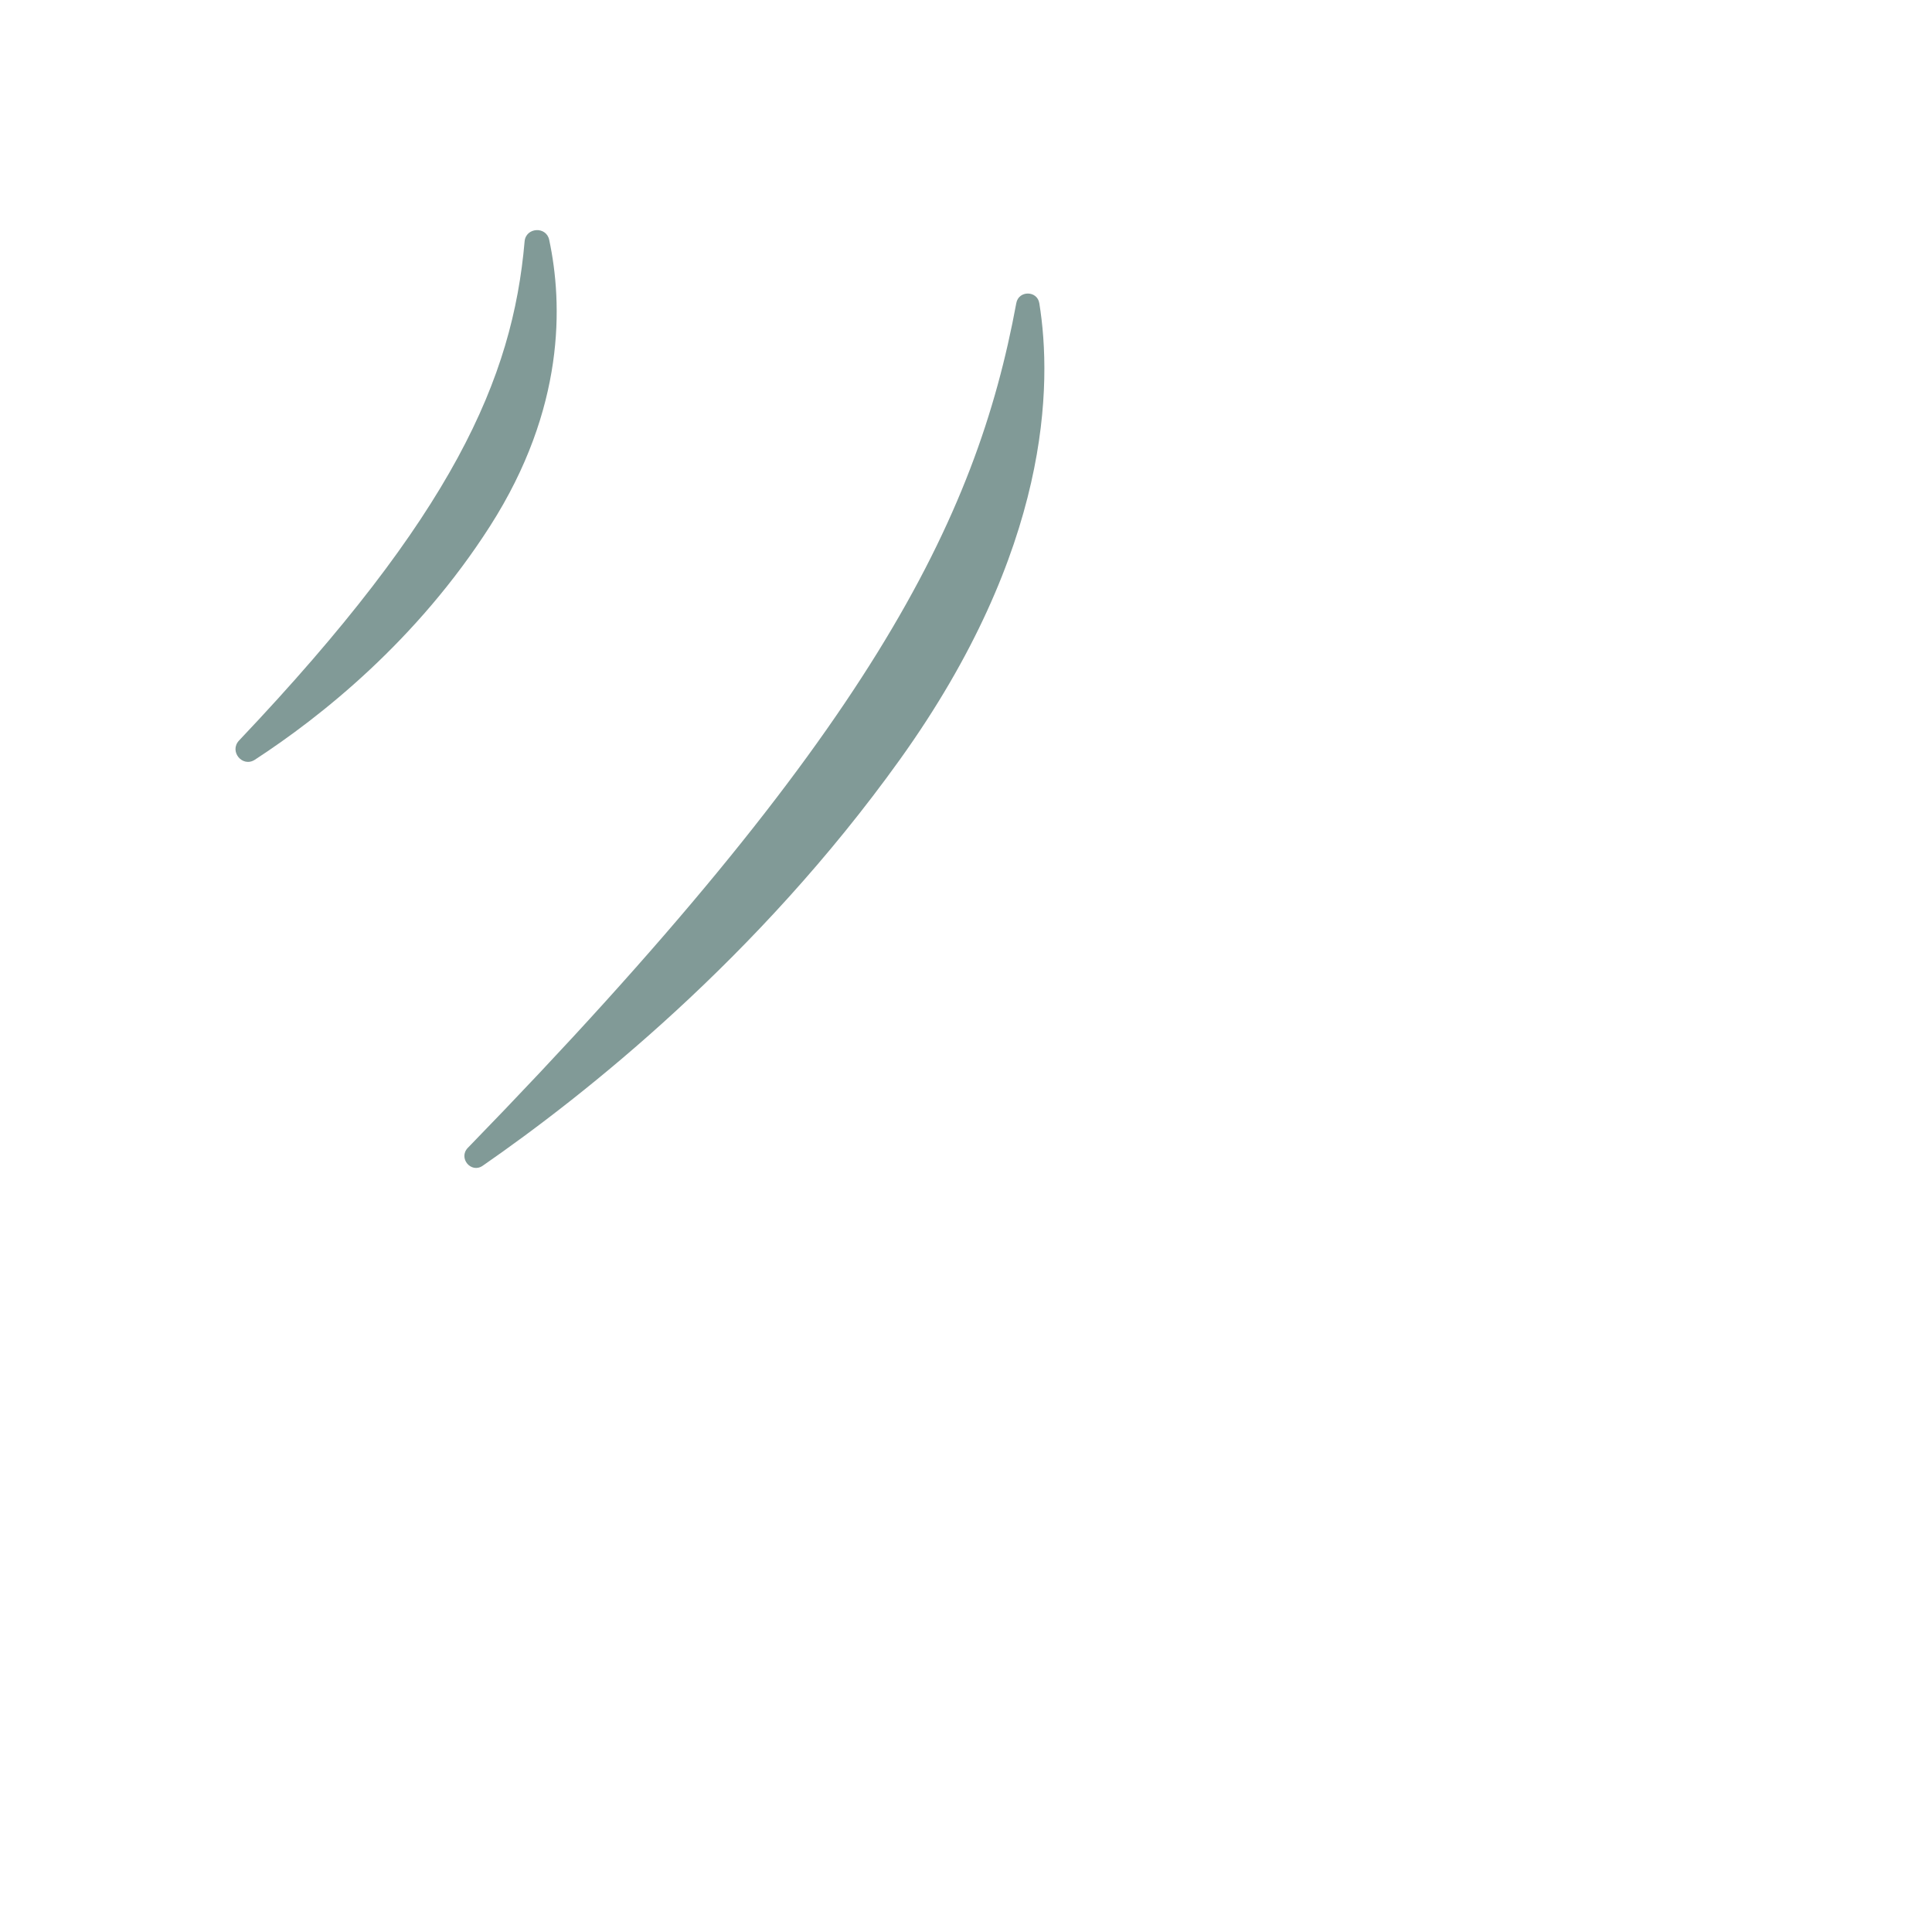 <?xml version="1.0" encoding="iso-8859-1"?>
<!-- Generator: Adobe Illustrator 19.1.0, SVG Export Plug-In . SVG Version: 6.00 Build 0)  -->
<!DOCTYPE svg PUBLIC "-//W3C//DTD SVG 1.1//EN" "http://www.w3.org/Graphics/SVG/1.1/DTD/svg11.dtd">
<svg version="1.1" xmlns="http://www.w3.org/2000/svg" xmlns:xlink="http://www.w3.org/1999/xlink" x="0px" y="0px"
	 viewBox="0 0 512 512" enable-background="new 0 0 512 512" xml:space="preserve">
<g id="Layer_3">
	<path fill="#819A97" d="M63.364,196.233c56.813-59.926,72.498-95.872,75.662-132.256c0.318-3.74,5.739-4.087,6.515-0.418
		c3.611,16.919,4.297,44.61-15.646,75.821c-19.405,30.356-44.818,50.538-62.353,61.956
		C64.239,203.484,60.649,199.099,63.364,196.233 M123.988,304.183c-2.616,2.686,0.845,6.883,3.928,4.755
		c27.054-18.728,72.797-54.963,110.523-107.589c40.044-55.848,40.452-99.552,36.99-120.986c-0.547-3.402-5.47-3.442-6.097-0.05
		C258.661,138.09,230.413,194.774,123.988,304.183"/>
</g>
<g id="Layer_1">
</g>
</svg>
